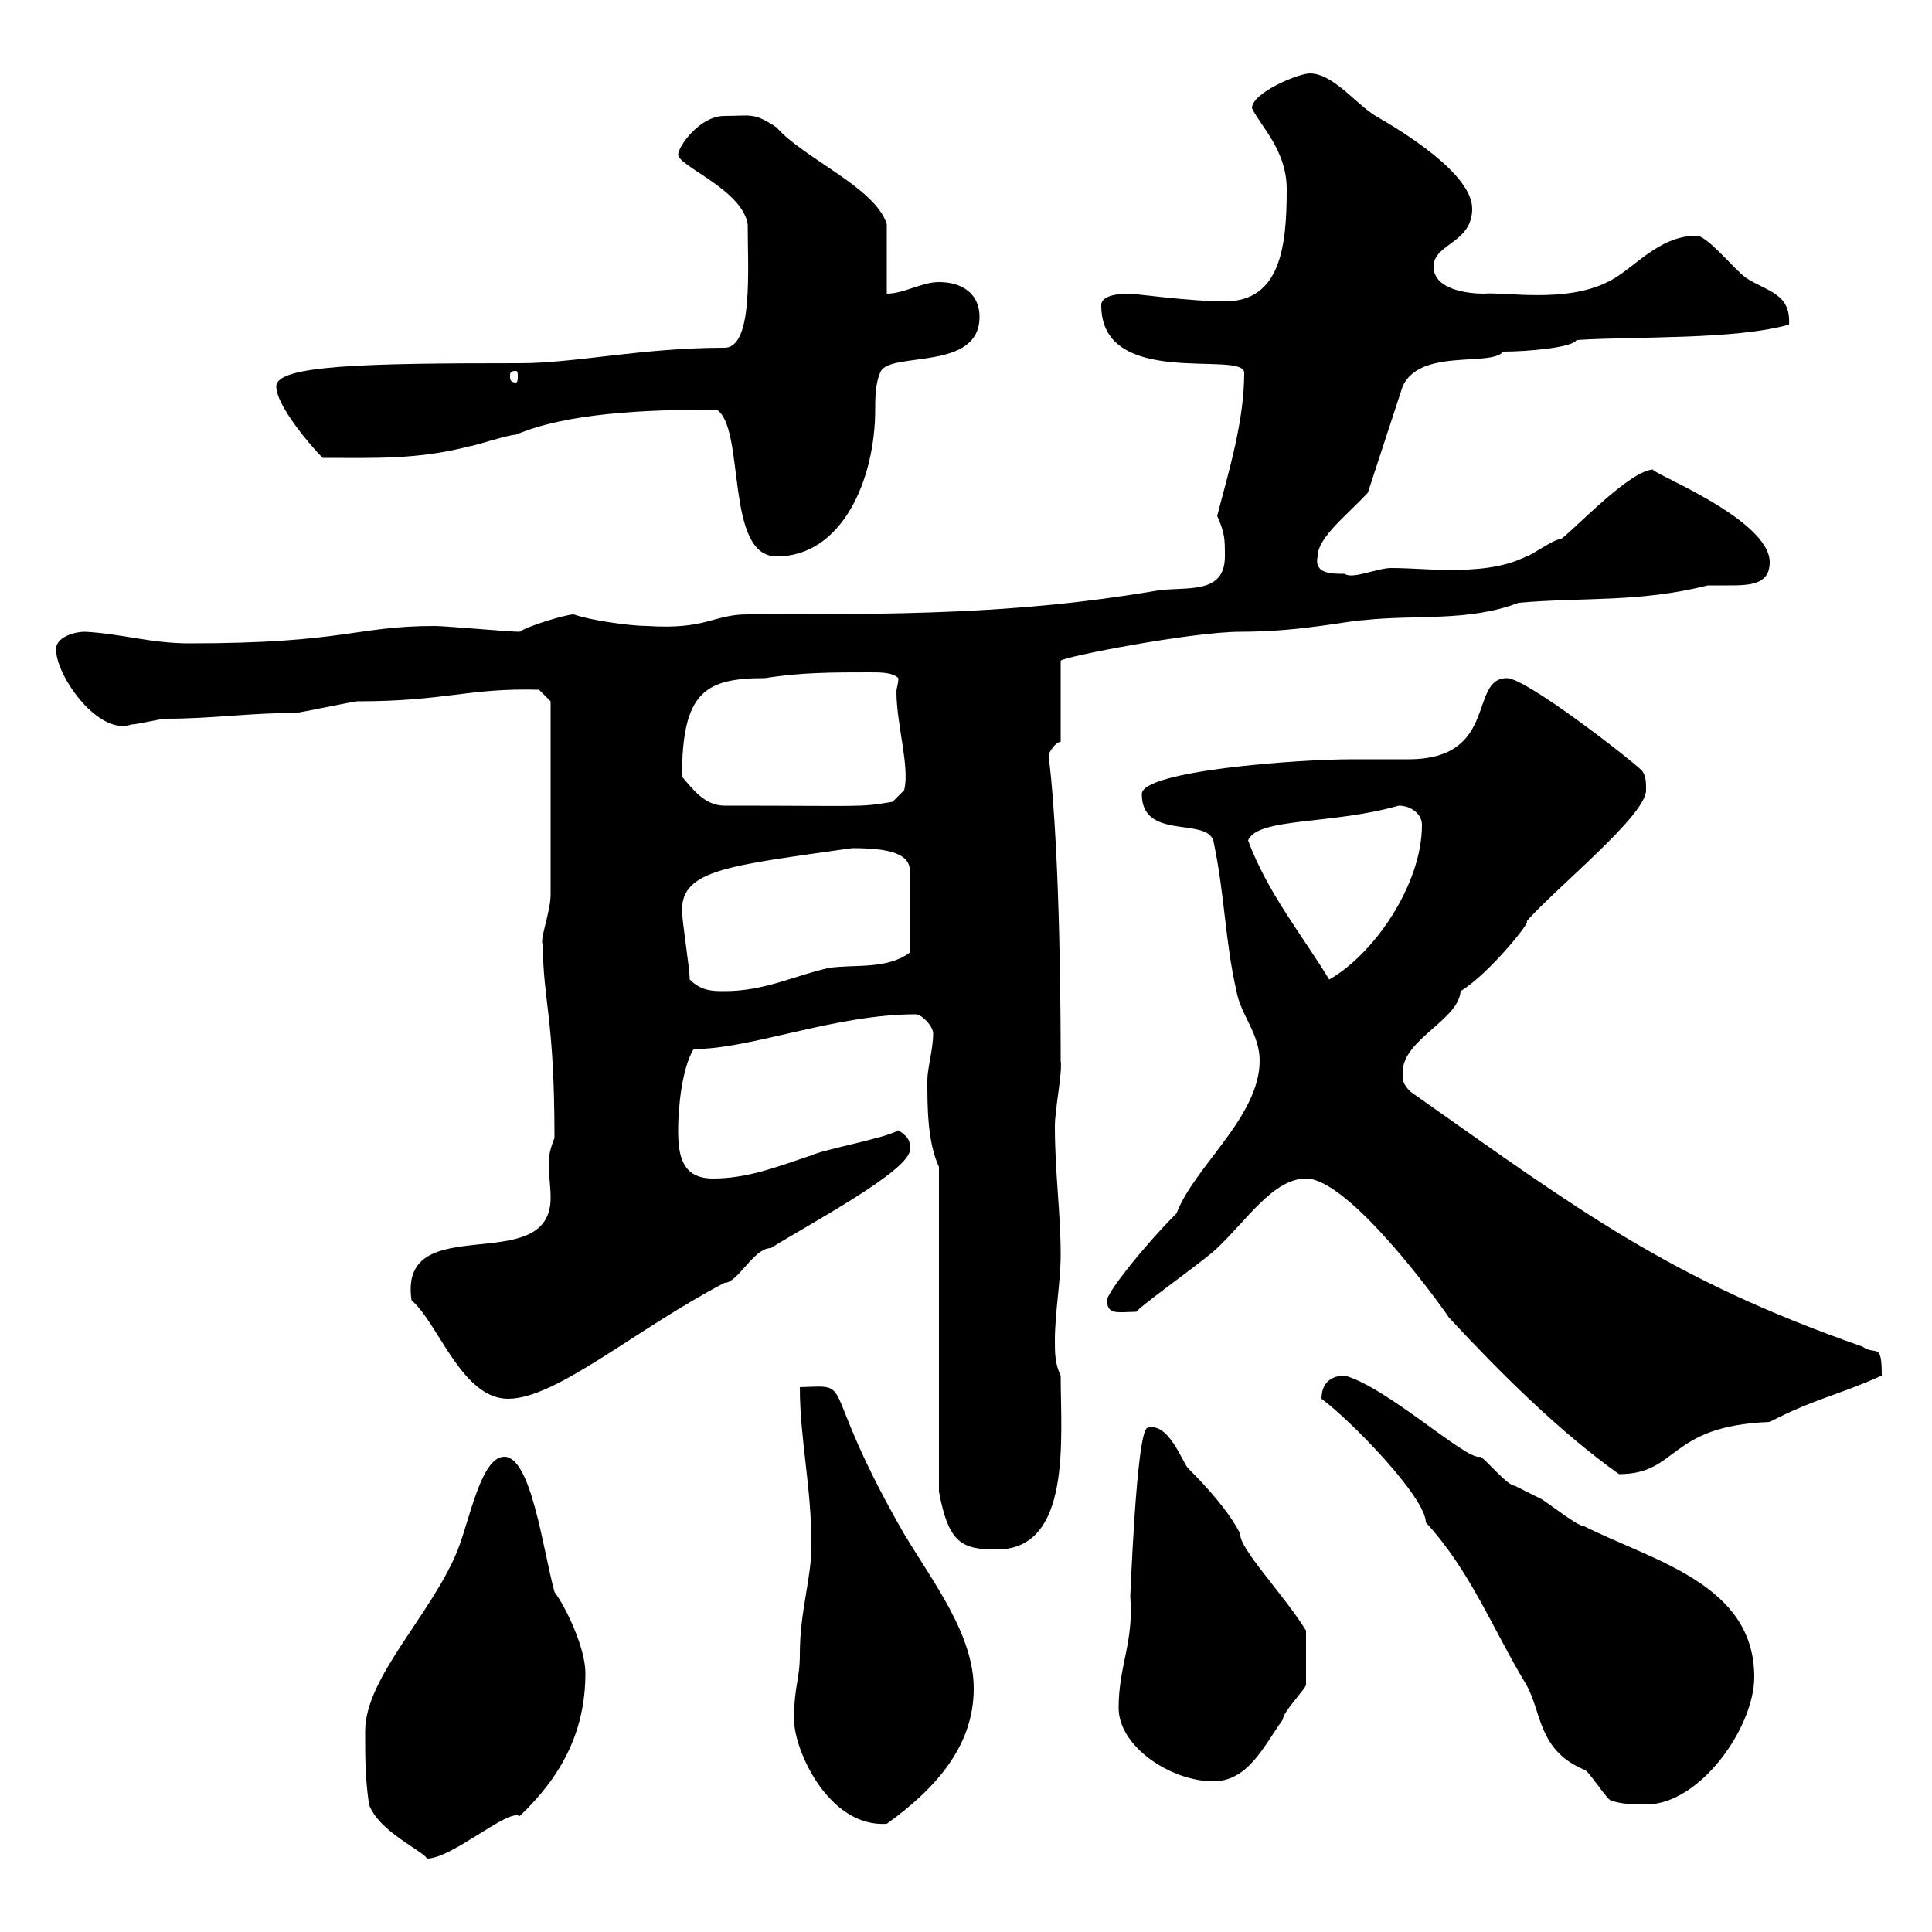 <svg xmlns="http://www.w3.org/2000/svg" xmlns:xlink="http://www.w3.org/1999/xlink" width="300" height="300"><path d="M56.70 268.80C56.70 273 56.70 276 57.30 280.20C58.80 284.40 65.70 287.40 66.30 288.60C70.20 288.60 78.90 280.80 80.70 282C87 276 90.90 269.10 90.90 259.80C90.90 255.90 87.90 249.60 86.10 247.20C84.30 240.60 82.50 226.20 78.30 226.20C74.70 226.20 72.90 236.10 71.10 240.60C67.20 250.50 56.70 260.40 56.70 268.80ZM123.30 267C123.30 271.80 128.70 283.80 137.70 283.20C145.20 277.80 151.20 271.20 151.20 262.20C151.20 253.80 144.90 245.70 140.40 238.20C126.60 214.20 133.20 215.10 124.20 215.40C124.20 223.50 126 230.70 126 240C126 245.10 124.20 250.20 124.20 256.80C124.20 261 123.30 261.60 123.30 267ZM205.20 217.20C209.70 220.50 221.40 232.50 221.40 236.40C228.30 243.90 231.60 252.60 237 261.60C239.40 265.80 238.80 271.80 246 274.80C246.60 274.80 249.60 279.60 250.20 279.60C252 280.20 253.80 280.20 255.60 280.20C264 280.20 272.40 268.20 272.40 260.40C272.40 246 256.80 242.40 246 237C244.80 237 239.40 232.50 238.80 232.50C238.80 232.50 235.20 230.70 235.20 230.70C234 230.70 230.40 226.20 229.80 226.20C227.70 226.80 215.40 215.40 208.80 213.60C207 213.60 205.20 214.50 205.20 217.20ZM173.70 265.20C173.70 271.20 181.80 276.60 188.40 276.60C193.80 276.60 196.20 271.20 199.20 267C199.20 265.80 202.80 262.20 202.80 261.60C202.80 260.40 202.80 256.80 202.80 253.20C199.50 247.80 192.30 240.30 192.60 238.20C190.80 234.60 187.20 230.70 184.50 228C183.60 227.10 181.50 220.80 178.20 221.70C176.40 222 175.50 249.30 175.50 247.80C176.10 255 173.70 258.60 173.70 265.20ZM145.80 181.20L145.80 231.60C147.30 239.70 149.40 240.60 154.80 240.60C166.50 240.60 164.70 223.20 164.70 213.60C163.80 211.80 163.80 210 163.80 208.20C163.80 203.70 164.70 199.20 164.70 194.70C164.70 188.40 163.80 182.10 163.80 174.90C163.80 172.20 165 166.50 164.70 164.70C164.70 160.50 164.70 133.20 162.90 117.90C162.90 117.90 162.90 117.90 162.90 117C162.90 117 163.80 115.20 164.70 115.20L164.70 102.60C165 102 185.10 98.10 192.60 98.10C202.20 98.10 209.70 96.30 211.80 96.30C219.60 95.40 228 96.60 235.80 93.60C246 92.70 254.40 93.60 265.20 90.90C265.80 90.90 267 90.90 268.20 90.90C271.50 90.90 274.80 90.90 274.80 87.30C274.80 80.40 255 72.90 256.80 72.90C253.20 72.90 244.80 81.90 242.40 83.70C241.20 83.70 237.60 86.40 237 86.40C233.40 88.20 229.20 88.50 225 88.50C222 88.50 219 88.20 216 88.20C213.90 88.20 210 90 208.80 89.10C206.70 89.10 204 89.10 204.60 86.40C204.60 83.40 209.40 79.80 212.40 76.50L217.80 60C220.50 54 231.60 57 233.40 54.60C237 54.60 244.20 54 244.80 52.80C253.80 52.20 269.40 52.80 277.80 50.40C278.10 45.60 274.50 45.30 271.20 43.20C269.40 42 265.20 36.60 263.40 36.60C257.40 36.60 253.50 42 249.60 43.80C243 47.10 233.70 45.30 230.40 45.60C228 45.60 222.60 45 222.60 41.40C222.60 37.80 228.60 37.80 228.60 32.40C228.60 27 217.80 20.40 213.60 18C210.60 16.20 207 11.40 203.40 11.40C201.60 11.40 194.40 14.40 194.40 16.80C195.90 19.80 199.80 23.40 199.80 29.40C199.80 38.10 198.90 46.80 190.20 46.80C184.80 46.80 176.10 45.60 175.50 45.60C174.60 45.60 171 45.60 171 47.40C171 60.60 193.20 54.30 193.20 57.90C193.20 65.40 190.80 73.20 189 80.10C190.20 82.80 190.20 83.70 190.20 86.40C190.20 92.70 183.60 90.90 179.10 91.80C157.80 95.40 139.20 95.40 116.10 95.40C110.70 95.40 109.80 97.80 100.50 97.20C97.80 97.20 91.50 96.30 89.10 95.40C87.90 95.40 81.90 97.20 80.70 98.10C78.90 98.10 69.30 97.20 67.50 97.20C55.20 97.20 53.70 99.90 29.40 99.90C23.40 99.90 18.90 98.40 13.20 98.10C11.40 98.10 8.70 99 8.70 100.80C8.70 105 15.30 114.30 20.40 112.50C21.30 112.50 24.90 111.60 25.80 111.60C33 111.60 38.70 110.70 45.90 110.70C46.50 110.70 54.90 108.90 55.50 108.90C69.30 108.90 72.60 106.80 83.70 107.10L85.50 108.90C85.50 111.60 85.50 131.40 85.50 138.90C85.50 141.60 83.70 146.10 84.30 146.70C84.30 155.40 86.10 157.80 86.10 176.70C85.50 178.20 85.20 179.40 85.20 180.60C85.20 182.40 85.50 184.20 85.50 186C85.50 198.60 61.80 187.50 63.90 201.90C68.10 205.50 71.70 217.20 78.90 217.20C86.40 217.20 98.70 206.40 112.50 199.20C114.60 199.20 117 193.80 119.70 193.80C125.40 190.20 141.30 181.80 141.30 178.50C141.30 177.30 141.30 176.70 139.50 175.50C137.70 176.70 127.80 178.50 126 179.40C120.60 181.20 116.10 183 110.70 183C105.90 183 105.30 179.40 105.30 175.50C105.30 171.90 105.90 165.90 107.70 162.90C116.70 162.90 129.60 157.50 142.20 157.50C143.10 157.50 144.90 159.30 144.90 160.50C144.90 162.90 144 165.90 144 167.70C144 171.90 144 177.30 145.80 181.20ZM202.80 183C209.40 183 223.20 201.90 225 204.60C232.80 213 242.10 222.30 251.40 228.90C260.70 228.90 258.90 221.40 274.80 220.80C281.70 217.20 285.60 216.60 292.20 213.60C292.20 208.20 291.30 210.60 289.20 209.10C259.20 198.60 245.40 188.10 219 169.50C217.80 168.30 217.80 167.70 217.80 166.50C217.80 161.40 226.50 158.40 226.80 153.90C231.30 151.20 238.20 142.50 237 143.10C241.80 137.70 255.60 126.60 255.60 122.70C255.60 121.50 255.60 120.60 255 119.70C253.20 117.90 237 105.30 234 105.30C228 105.30 232.80 117.90 218.70 117.90C215.70 117.90 213.60 117.90 210 117.90C201.30 117.90 177.30 119.70 177.30 123.30C177.30 130.50 187.20 126.90 188.40 130.50C190.20 138.90 190.20 146.10 192 153.90C192.60 157.50 195.60 160.50 195.60 164.70C195.60 173.40 185.40 181.20 182.70 188.40C177.60 193.50 171.90 200.70 171.90 201.90C171.90 204.30 173.70 203.70 176.40 203.70C178.20 201.90 187.20 195.60 189 193.80C193.50 189.60 197.70 183 202.80 183ZM107.10 152.10C107.10 150.30 105.90 143.10 105.90 141.30C105.90 135 113.40 134.40 132.30 131.70C138.30 131.70 141.30 132.60 141.30 135.30L141.30 147.90C137.70 150.60 132.60 149.70 128.70 150.30C123.30 151.50 118.80 153.90 112.50 153.90C110.70 153.90 108.90 153.90 107.10 152.10ZM193.80 130.50C195.30 126.90 206.70 128.10 217.20 125.10C219 125.10 220.80 126.30 220.80 128.10C220.80 137.40 213.30 148.20 206.40 152.10C202.20 145.20 196.80 138.60 193.80 130.50ZM105.90 120.60C105.90 107.40 109.50 105.30 118.80 105.30C124.20 104.40 129.60 104.40 135 104.40C136.80 104.40 138.60 104.40 139.50 105.30C139.50 106.20 139.20 106.80 139.20 107.40C139.20 112.50 141.30 119.10 140.40 122.70L138.60 124.50C133.20 125.40 134.70 125.10 112.50 125.10C109.50 125.10 107.70 122.70 105.90 120.60ZM111.30 63.60C115.80 66.60 112.50 86.40 120.60 86.40C130.80 86.40 135.90 74.40 135.90 63.60C135.90 61.80 135.90 59.40 136.80 57.60C138.60 54.60 152.10 57.60 152.10 49.20C152.10 45.60 149.40 43.80 145.80 43.80C143.10 43.80 140.40 45.60 137.70 45.60L137.70 34.80C135.90 29.10 124.80 24.60 120.60 19.80C117 17.40 116.70 18 112.50 18C108.60 18 105.30 22.80 105.30 24C105.30 25.80 115.20 29.40 116.10 34.80C116.10 41.70 117 54 112.50 54C99.60 54 89.40 56.40 80.70 56.40C56.70 56.40 42.90 56.70 42.90 60C42.90 63 48.30 69.30 50.10 71.10C58.20 71.10 64.80 71.40 72.90 69.30C73.50 69.30 78.90 67.50 80.10 67.50C87.90 64.20 99.60 63.60 111.30 63.60ZM80.10 57.60C80.40 57.60 80.40 57.90 80.40 58.50C80.40 58.80 80.40 59.40 80.10 59.40C79.20 59.40 79.20 58.80 79.20 58.50C79.20 57.90 79.20 57.60 80.10 57.60Z"/></svg>
